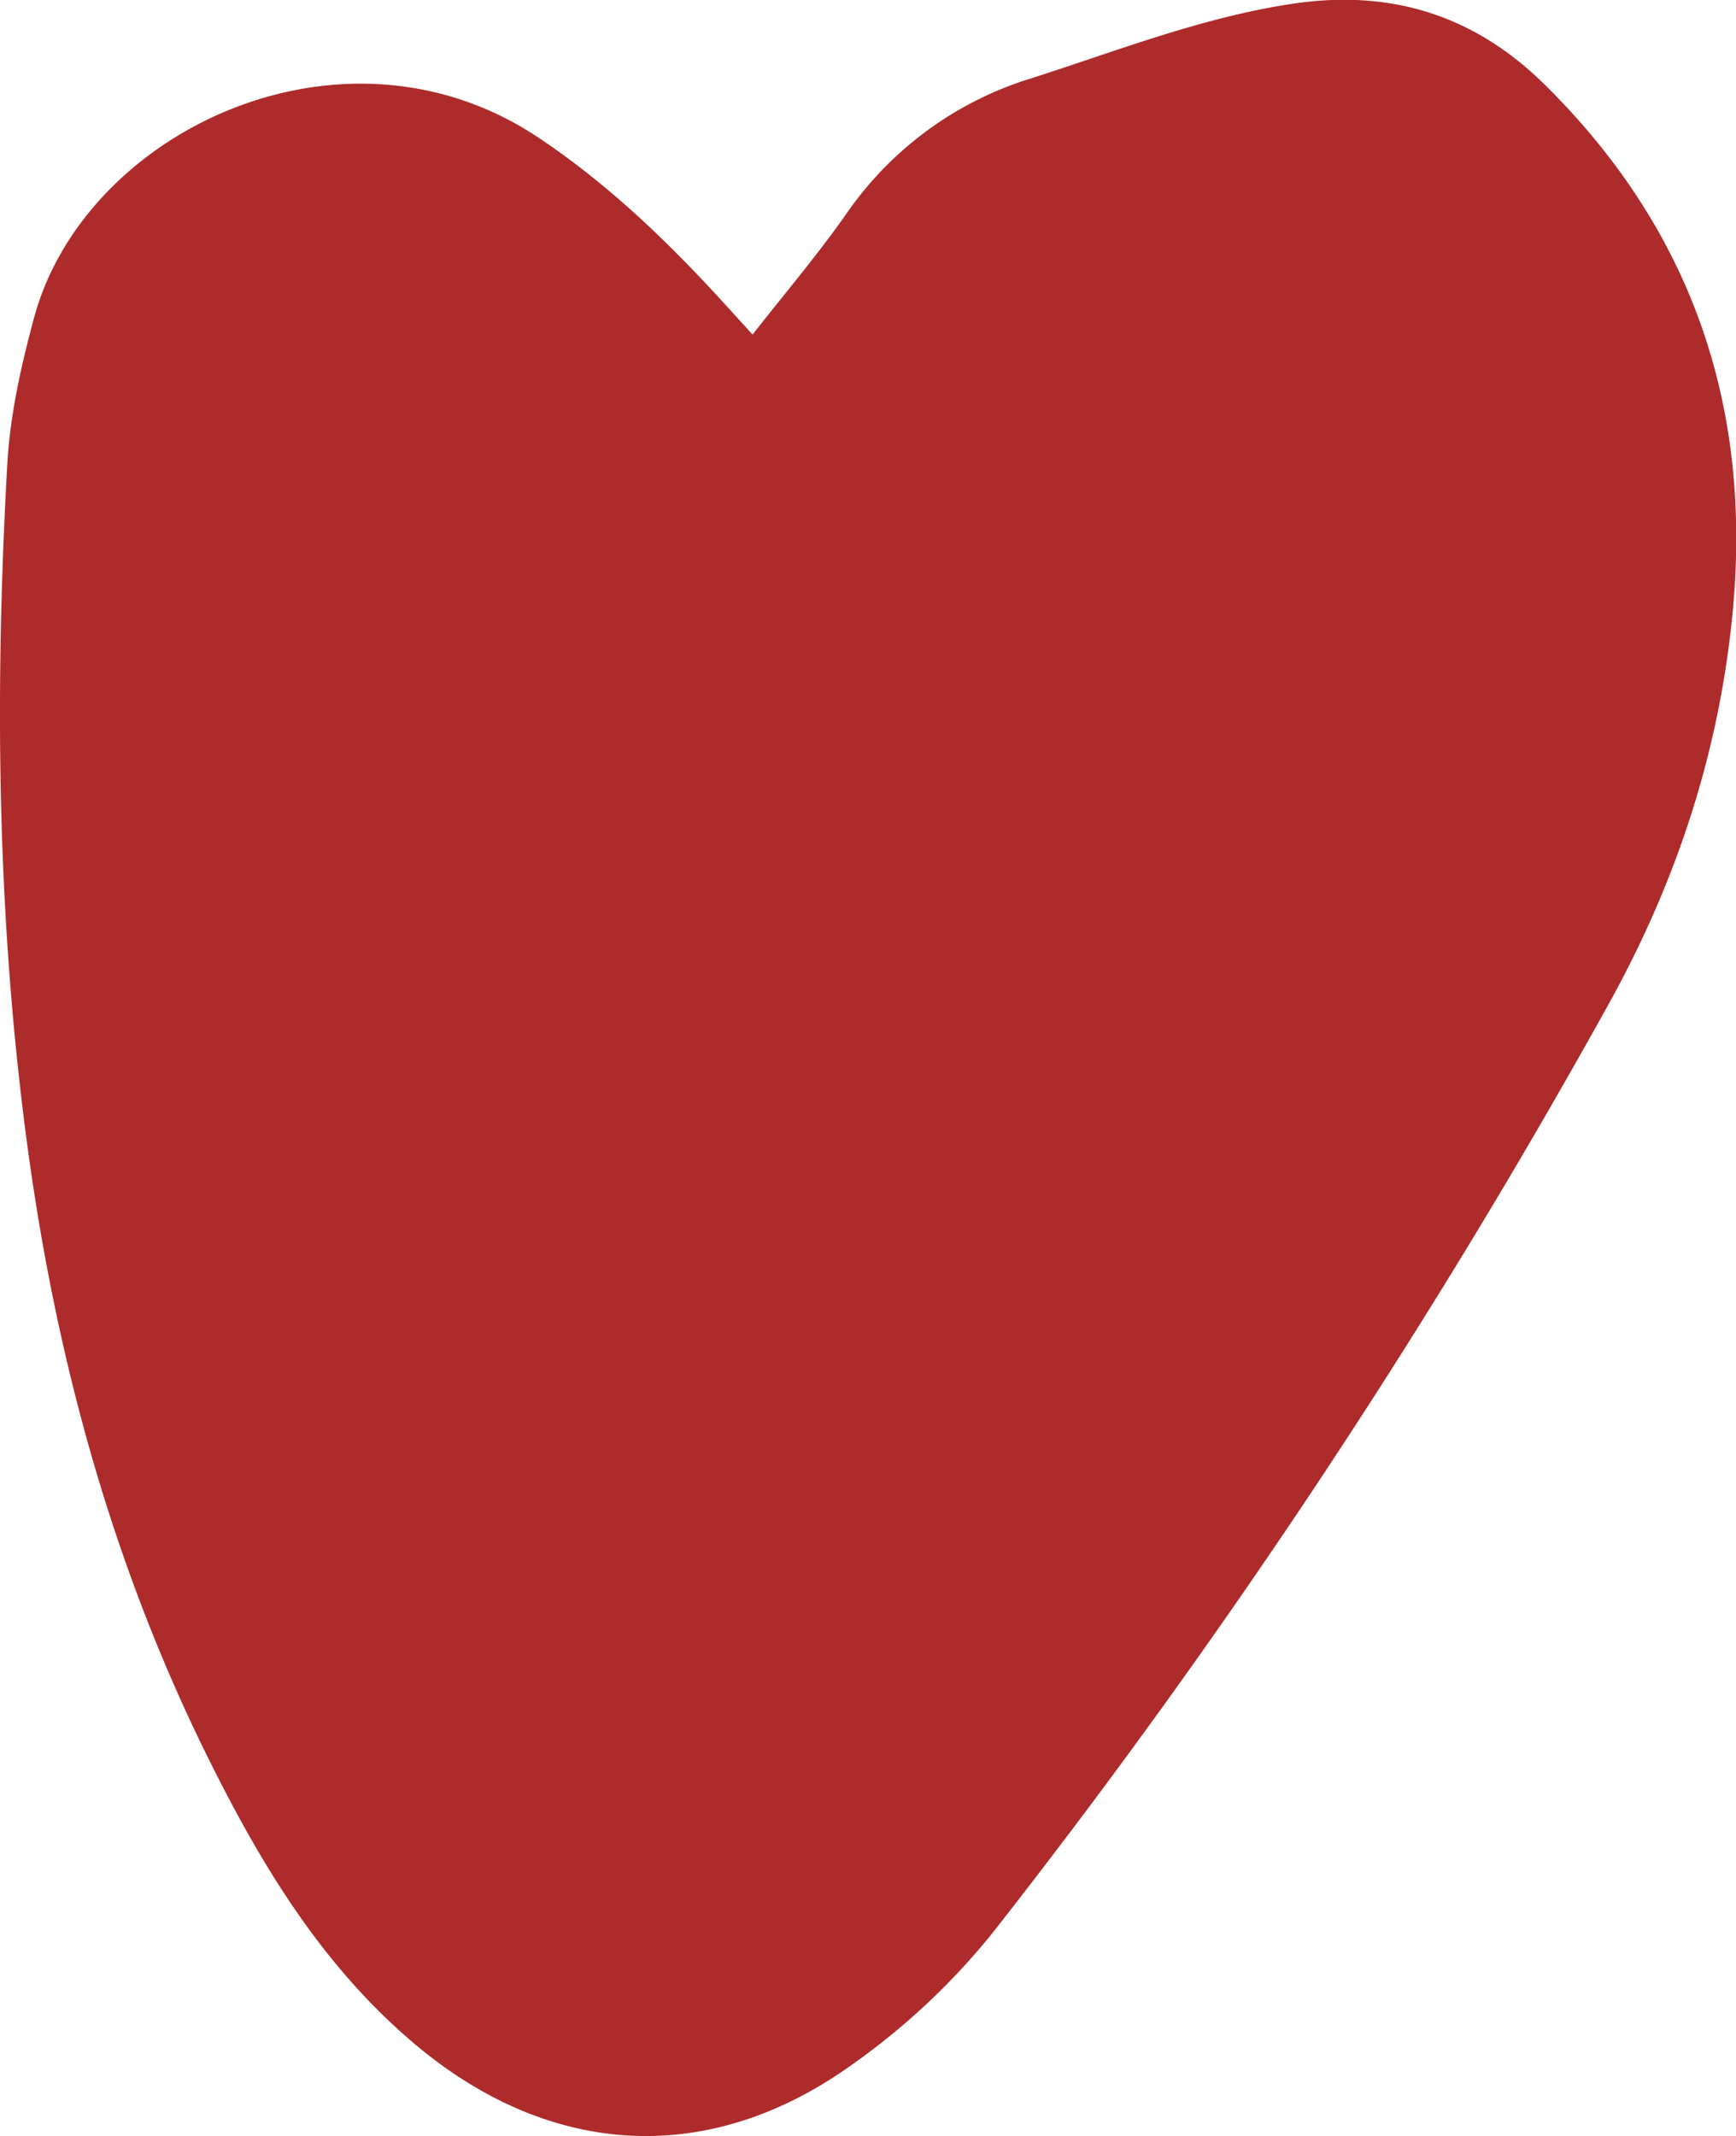 <svg xmlns="http://www.w3.org/2000/svg" id="Laag_1" data-name="Laag 1" viewBox="0 0 346.6 426.32"><defs><style>.cls-1{fill:#ae2b2b;}</style></defs><path class="cls-1" d="M218,150.91c6.45-8.23,12.92-15.84,18.65-24a69.71,69.71,0,0,1,37.08-27.17c17.26-5.51,34.1-12.18,52.21-14.87,19.58-2.9,36.21,2.33,50.23,16.18,29.59,29.21,41.51,64.62,37.45,105.82-2.76,27.93-11.35,53.76-25.05,78.29A1401.21,1401.21,0,0,1,266,469.81a138.53,138.53,0,0,1-28.69,26.79c-28.69,20.3-60.39,18-87.23-4.89-18.15-15.47-30.17-35.35-40.61-56.35C89.83,395.9,78.56,354,72.89,310.43,67.1,266,66.69,221.37,69.2,176.72c.56-9.87,2.79-19.78,5.4-29.36,10.19-37.25,61.87-61.73,100.74-35.69,14,9.36,25.91,20.87,37.16,33.21C214.16,146.69,215.8,148.53,218,150.91Z" transform="translate(-67.74 -84.14)"></path></svg>